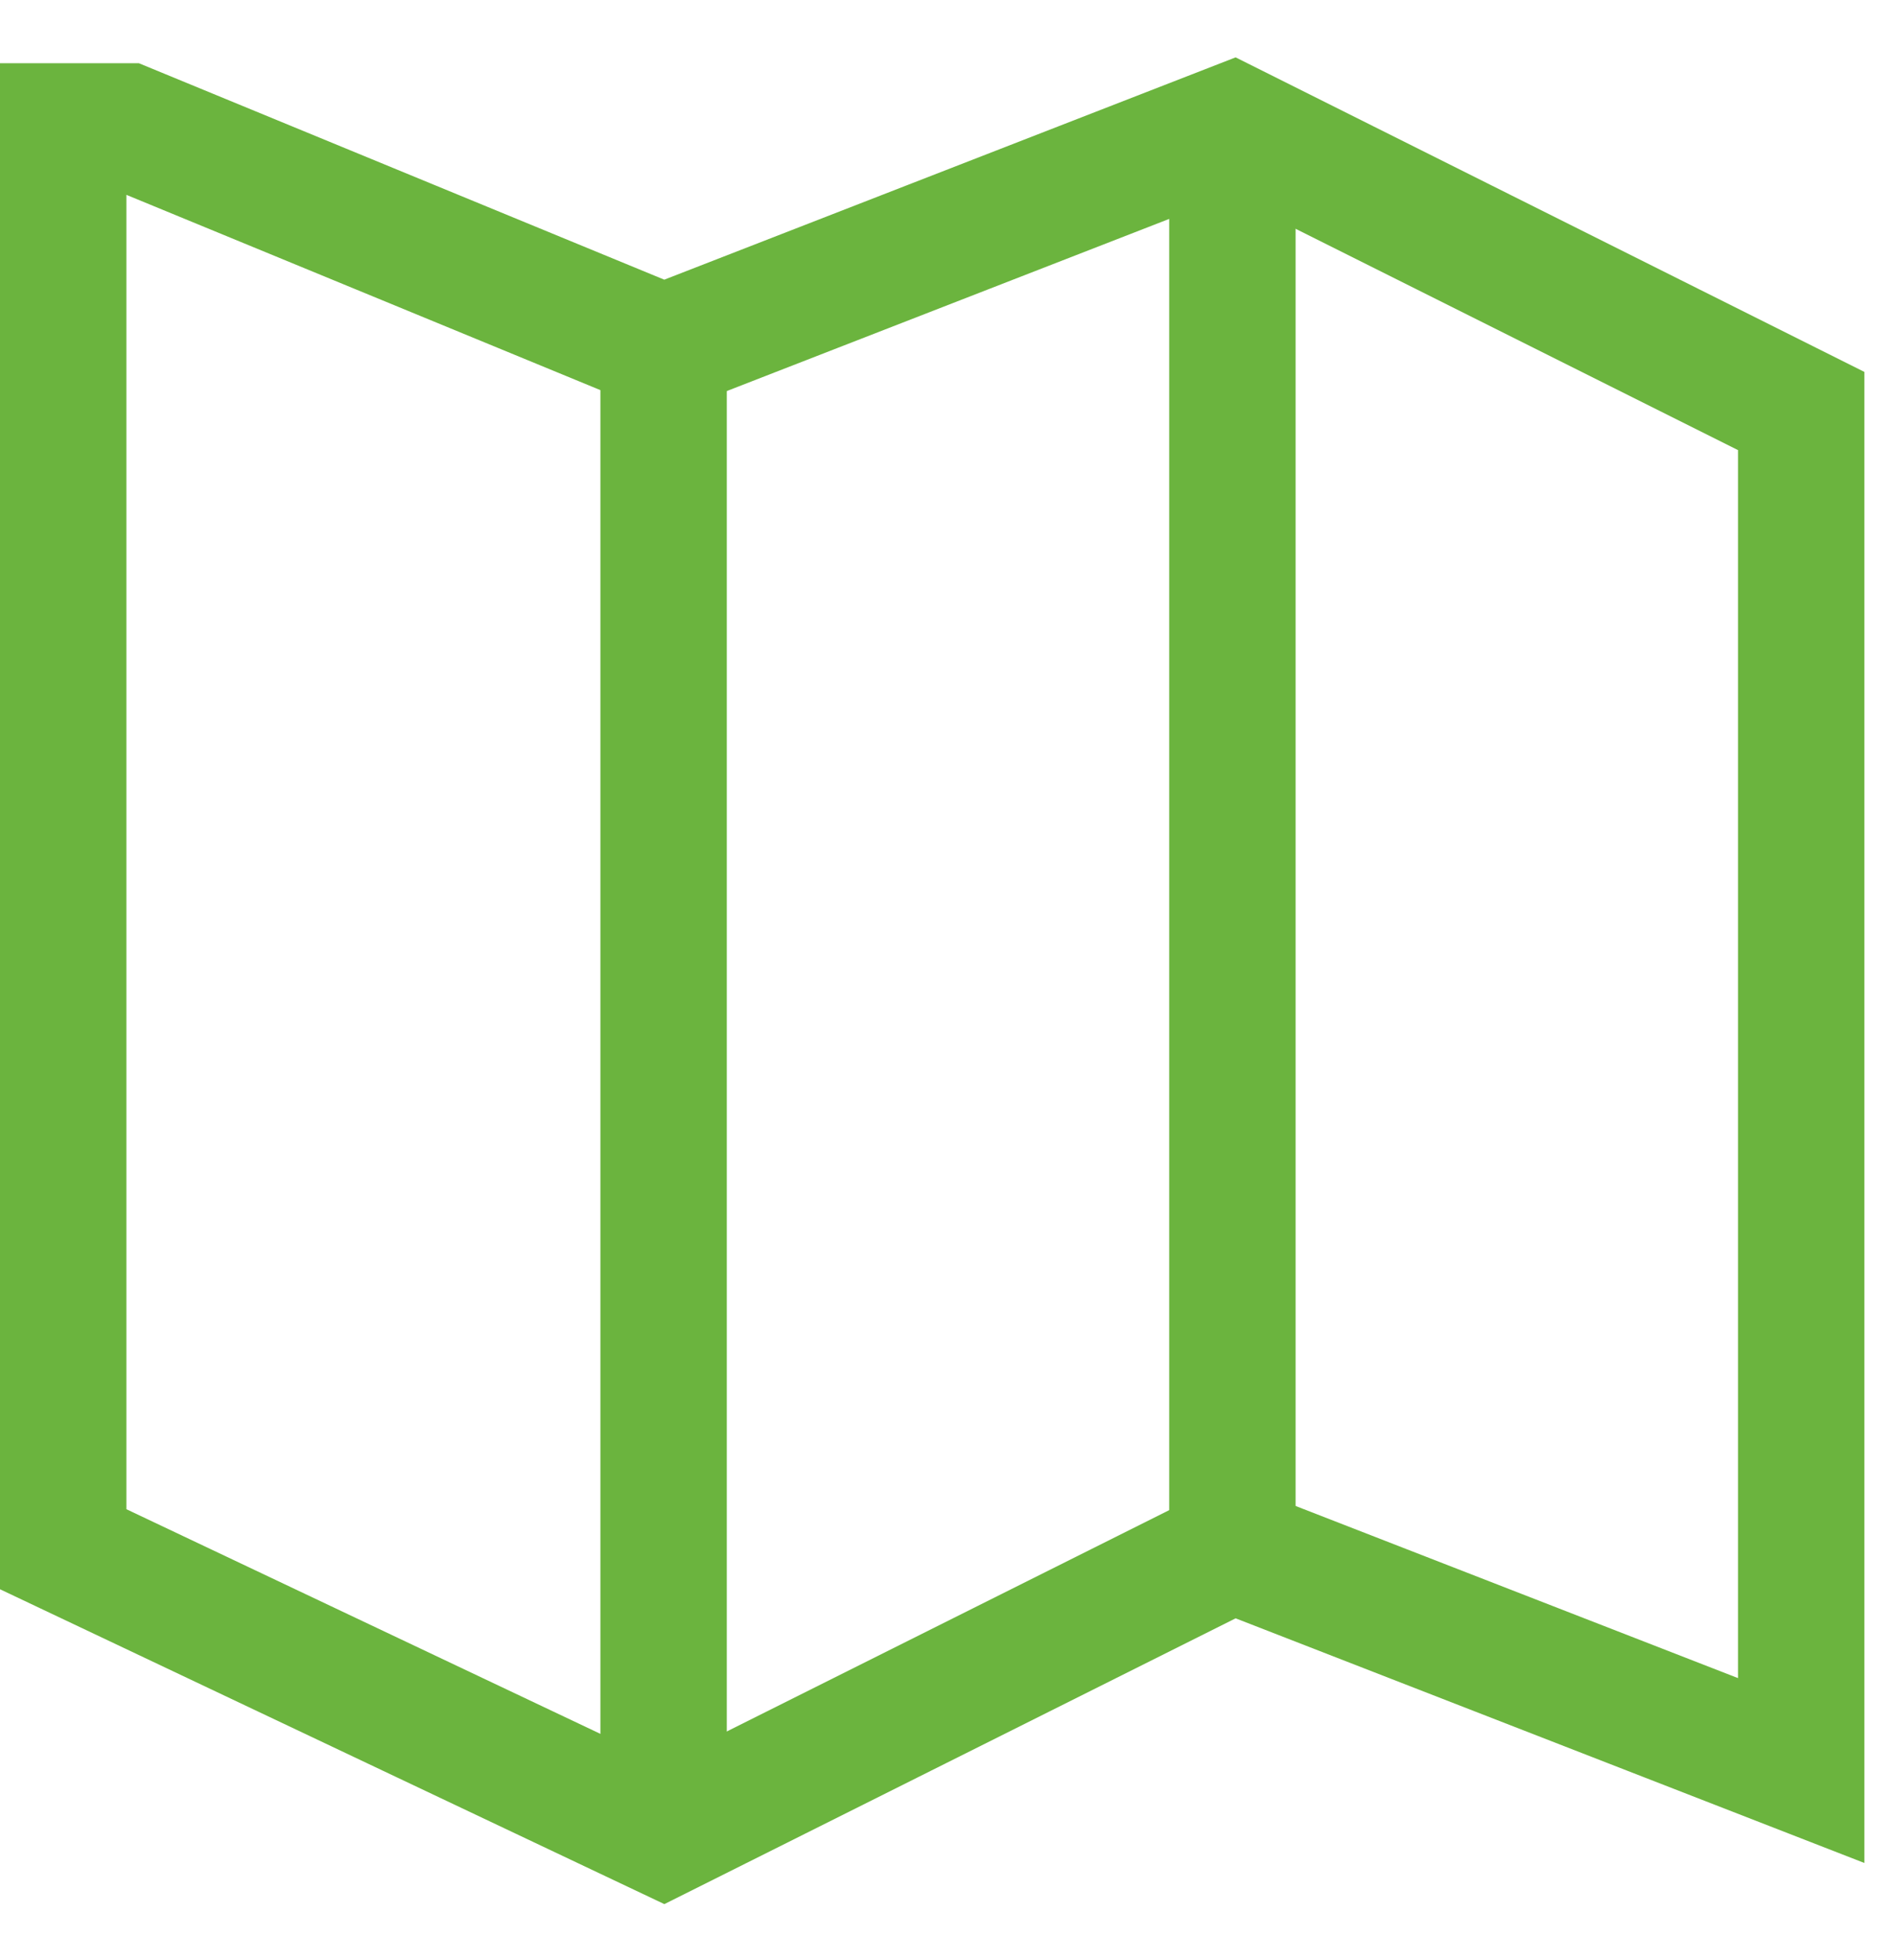 <svg width="30" height="31" viewBox="0 0 30 31" fill="none" xmlns="http://www.w3.org/2000/svg">
<path d="M10.5 5.5V29.5M19.5 2.5V25" stroke="#6BB43E" stroke-width="2"/>
<path d="M10.5 5.5L2 2H1V24.5L10.5 29L19.5 24.5L28.5 28V6.5L19.5 2L10.5 5.5Z" stroke="#6BB43E" stroke-width="2"/>
</svg>
